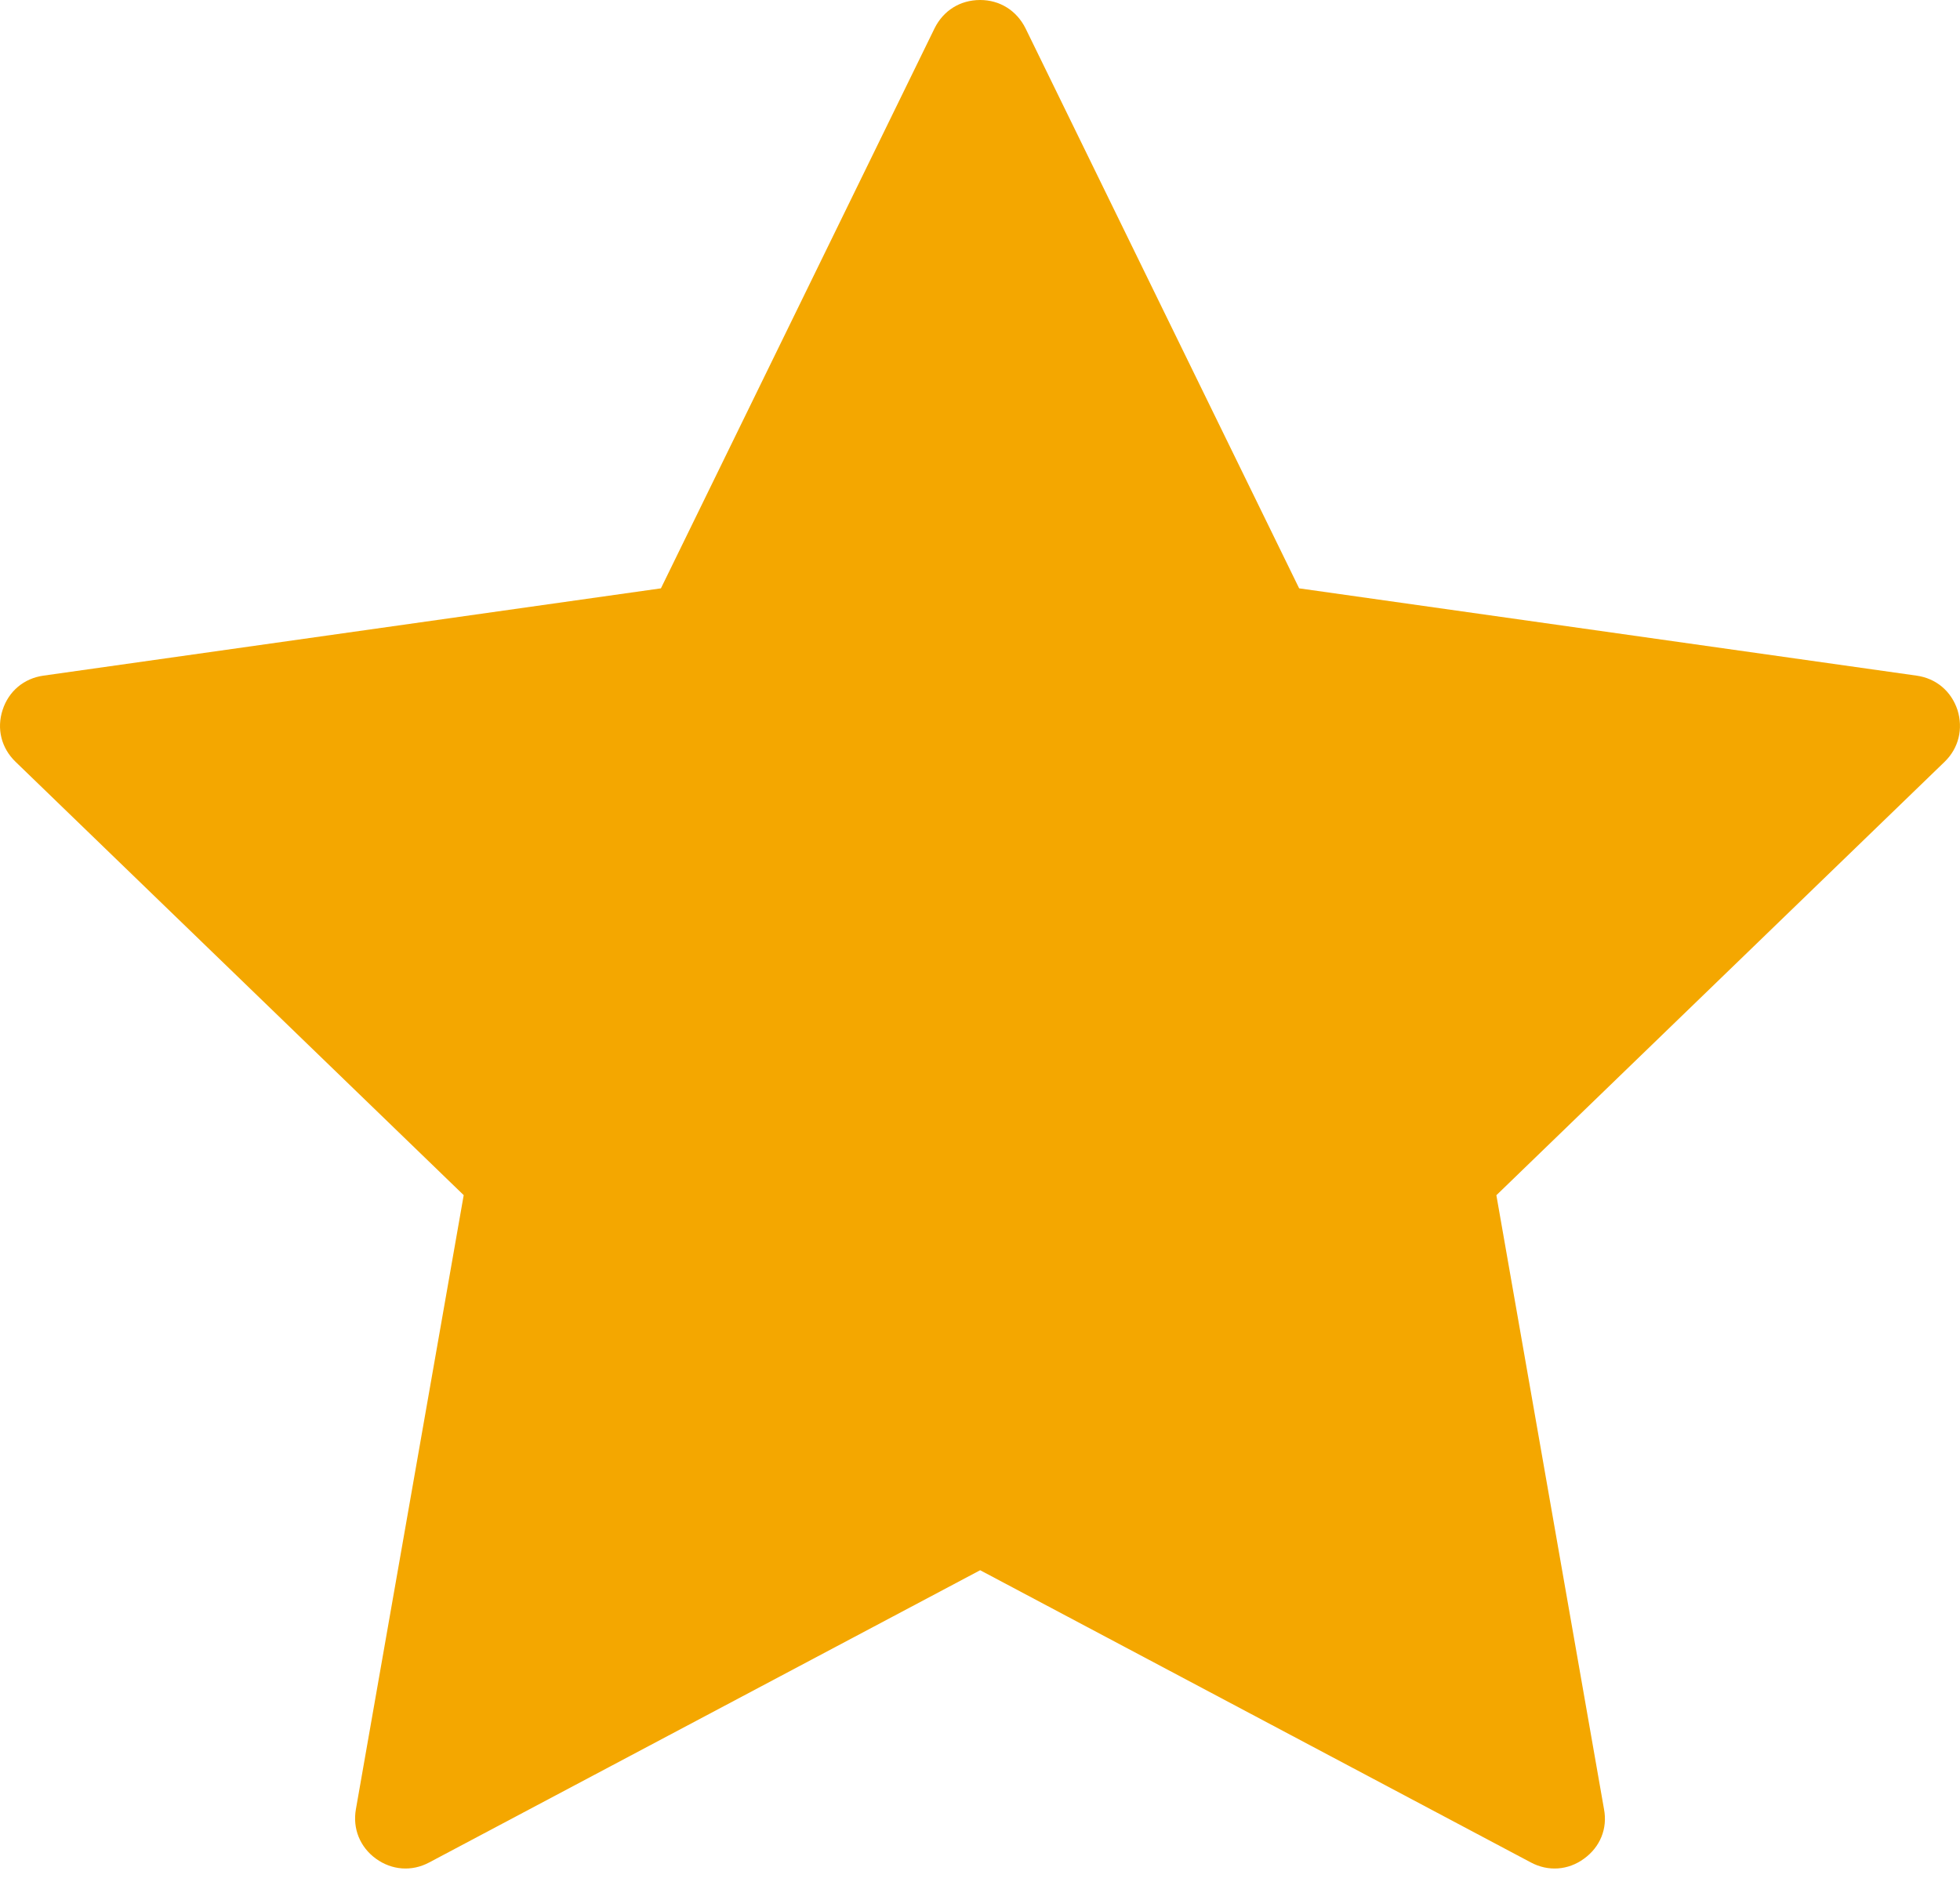 <svg width="24" height="23" viewBox="0 0 24 23" fill="none" xmlns="http://www.w3.org/2000/svg">
<path fill-rule="evenodd" clip-rule="evenodd" d="M15.908 7.206L23.467 8.275C23.708 8.308 23.893 8.466 23.969 8.695C24.041 8.925 23.985 9.162 23.812 9.33L18.323 14.639L19.641 22.159C19.686 22.397 19.593 22.623 19.396 22.765C19.203 22.907 18.958 22.925 18.745 22.811L12.002 19.232L5.256 22.811C5.043 22.925 4.799 22.907 4.603 22.765C4.408 22.623 4.316 22.397 4.358 22.159L5.678 14.638L0.19 9.33C0.016 9.162 -0.043 8.925 0.032 8.695C0.106 8.466 0.293 8.308 0.533 8.275L8.093 7.206L11.444 0.346C11.552 0.129 11.757 0 12.002 0C12.243 0 12.448 0.129 12.557 0.346L15.908 7.206Z" fill="#F4A700"/>
</svg>

